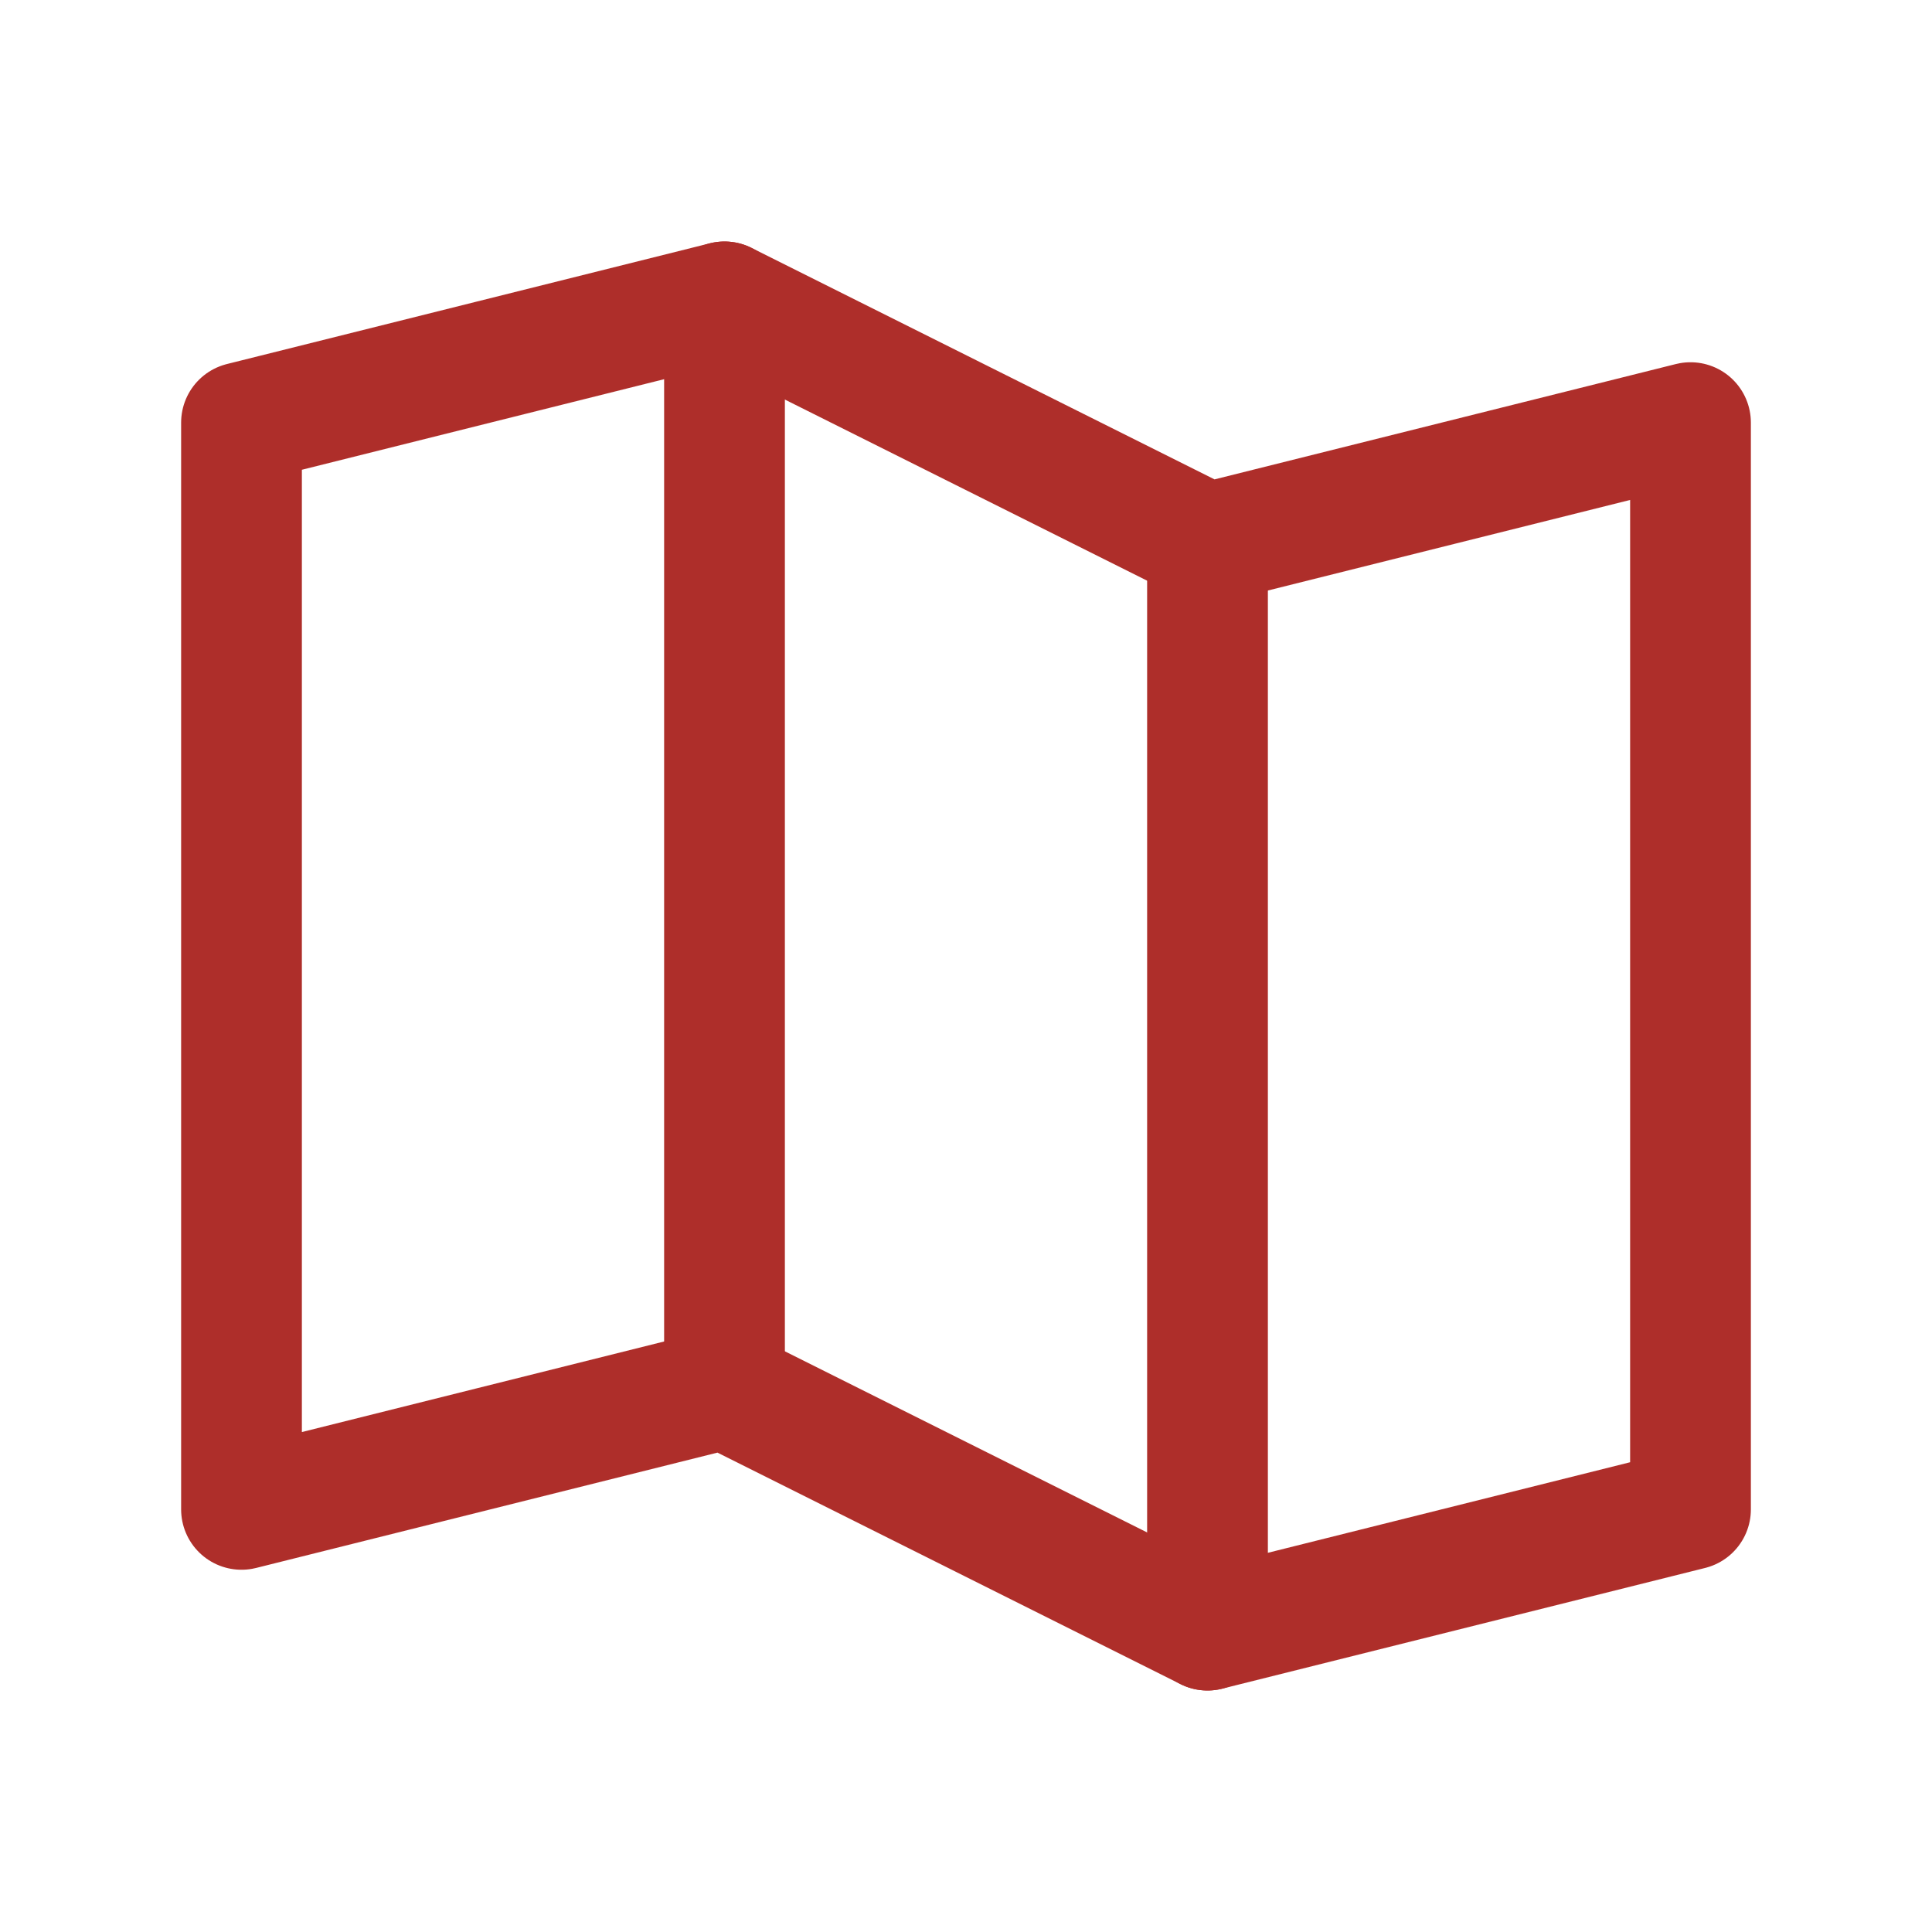 <svg width="24" height="24" viewBox="0 0 24 24" fill="none" xmlns="http://www.w3.org/2000/svg">
<path d="M9 17.25V3.75" stroke="#AE2E2A" stroke-width="1.5" stroke-linecap="round" stroke-linejoin="round"/>
<path d="M15 6.75V20.25" stroke="#AE2E2A" stroke-width="1.5" stroke-linecap="round" stroke-linejoin="round"/>
<path d="M9 17.25L3 18.75V5.25L9 3.75L15 6.75L21 5.25V18.75L15 20.25L9 17.25Z" stroke="#AE2E2A" stroke-width="1.5" stroke-linecap="round" stroke-linejoin="round"/>
</svg>
